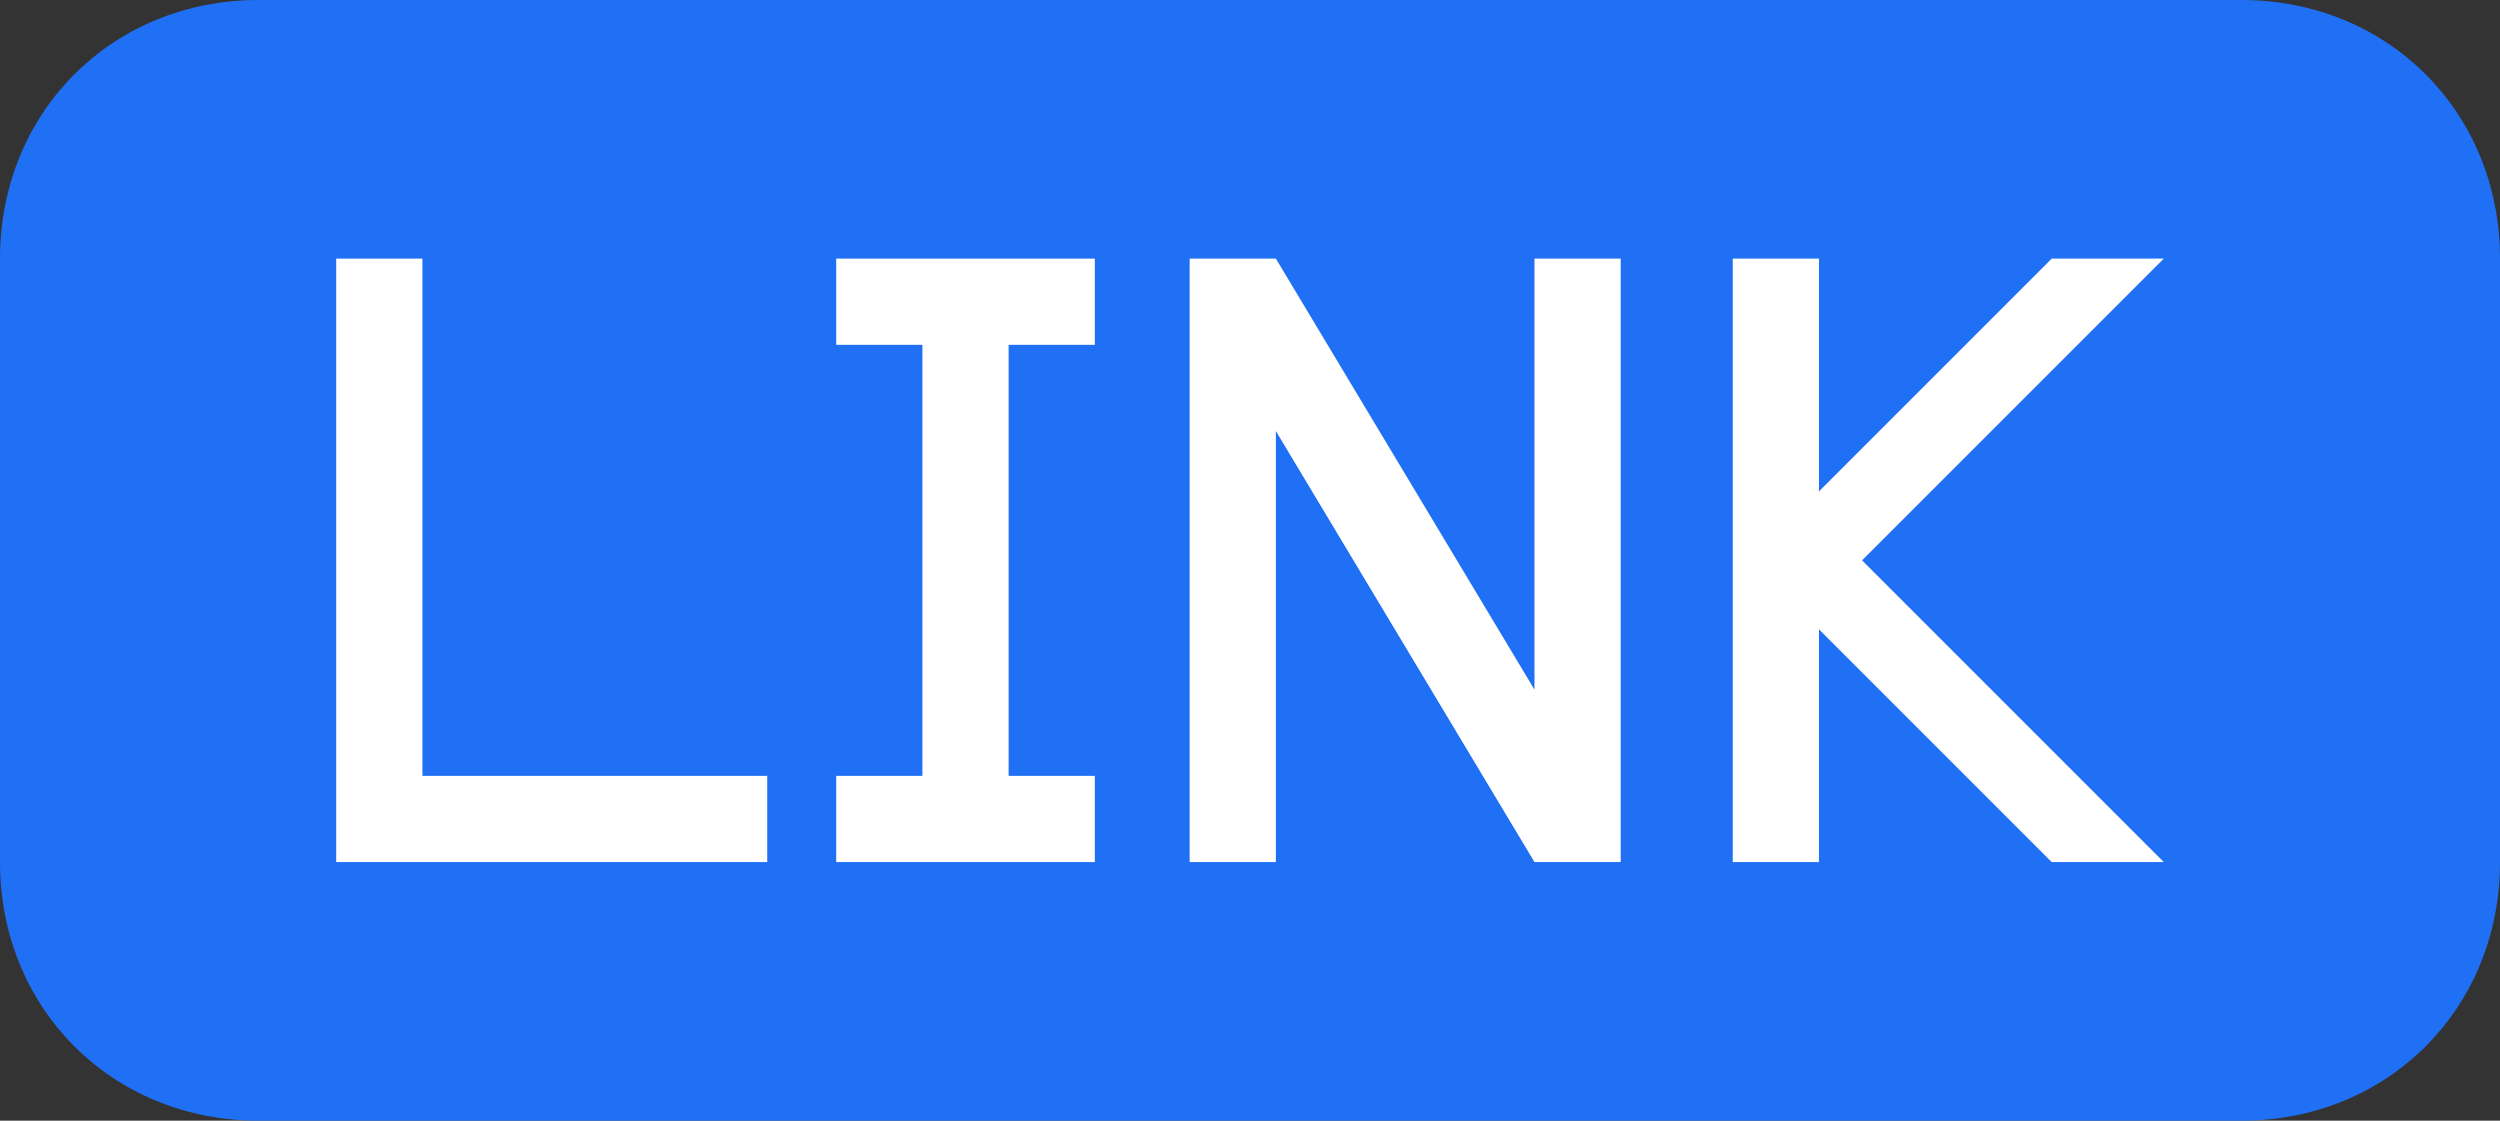 <?xml version="1.0" encoding="utf-8"?>
<!-- Generator: Adobe Illustrator 28.2.0, SVG Export Plug-In . SVG Version: 6.00 Build 0)  -->
<svg version="1.1" id="レイヤー_1" xmlns:sketch="http://www.bohemiancoding.com/sketch/ns"
	 xmlns="http://www.w3.org/2000/svg" xmlns:xlink="http://www.w3.org/1999/xlink" x="0px" y="0px" viewBox="0 0 29 13"
	 style="enable-background:new 0 0 29 13;" xml:space="preserve">
<rect x="0" y="0" width="29" height="13" fill="#333333" stroke="none"/>
<style type="text/css">
	.st0{fill-rule:evenodd;clip-rule:evenodd;fill:#2070F5;}
	.st1{fill-rule:evenodd;clip-rule:evenodd;fill:#FFFFFF;}
</style>
<g id="Page-1">
	<g id="icon-11-file-html">
		<path id="file-html" class="st0" d="M3,0C1.3,0,0,1.3,0,3v7c0,1.7,1.3,3,3,3h23c1.7,0,3-1.3,3-3V3c0-1.7-1.3-3-3-3H3L3,0z"/>
	</g>
</g>
<g>
	<polygon class="st1" points="10.7,4 10.7,9 9.7,9 9.7,10 12.7,10 12.7,9 11.7,9 11.7,4 12.7,4 12.7,3 9.7,3 9.7,4 10.7,4 	"/>
	<polygon class="st1" points="14.8,5 14.8,10 13.8,10 13.8,3 14.8,3 17.8,8 17.8,3 18.8,3 18.8,10 17.8,10 14.8,5 	"/>
	<polygon class="st1" points="21.1,7.3 21.1,10 20.1,10 20.1,3 21.1,3 21.1,5.7 23.8,3 25.1,3 21.6,6.5 25.1,10 23.8,10 21.1,7.3 	
		"/>
	<polygon class="st1" points="8.9,9 8.9,10 3.9,10 3.9,3 4.9,3 4.9,9 8.9,9 	"/>
</g>
</svg>
